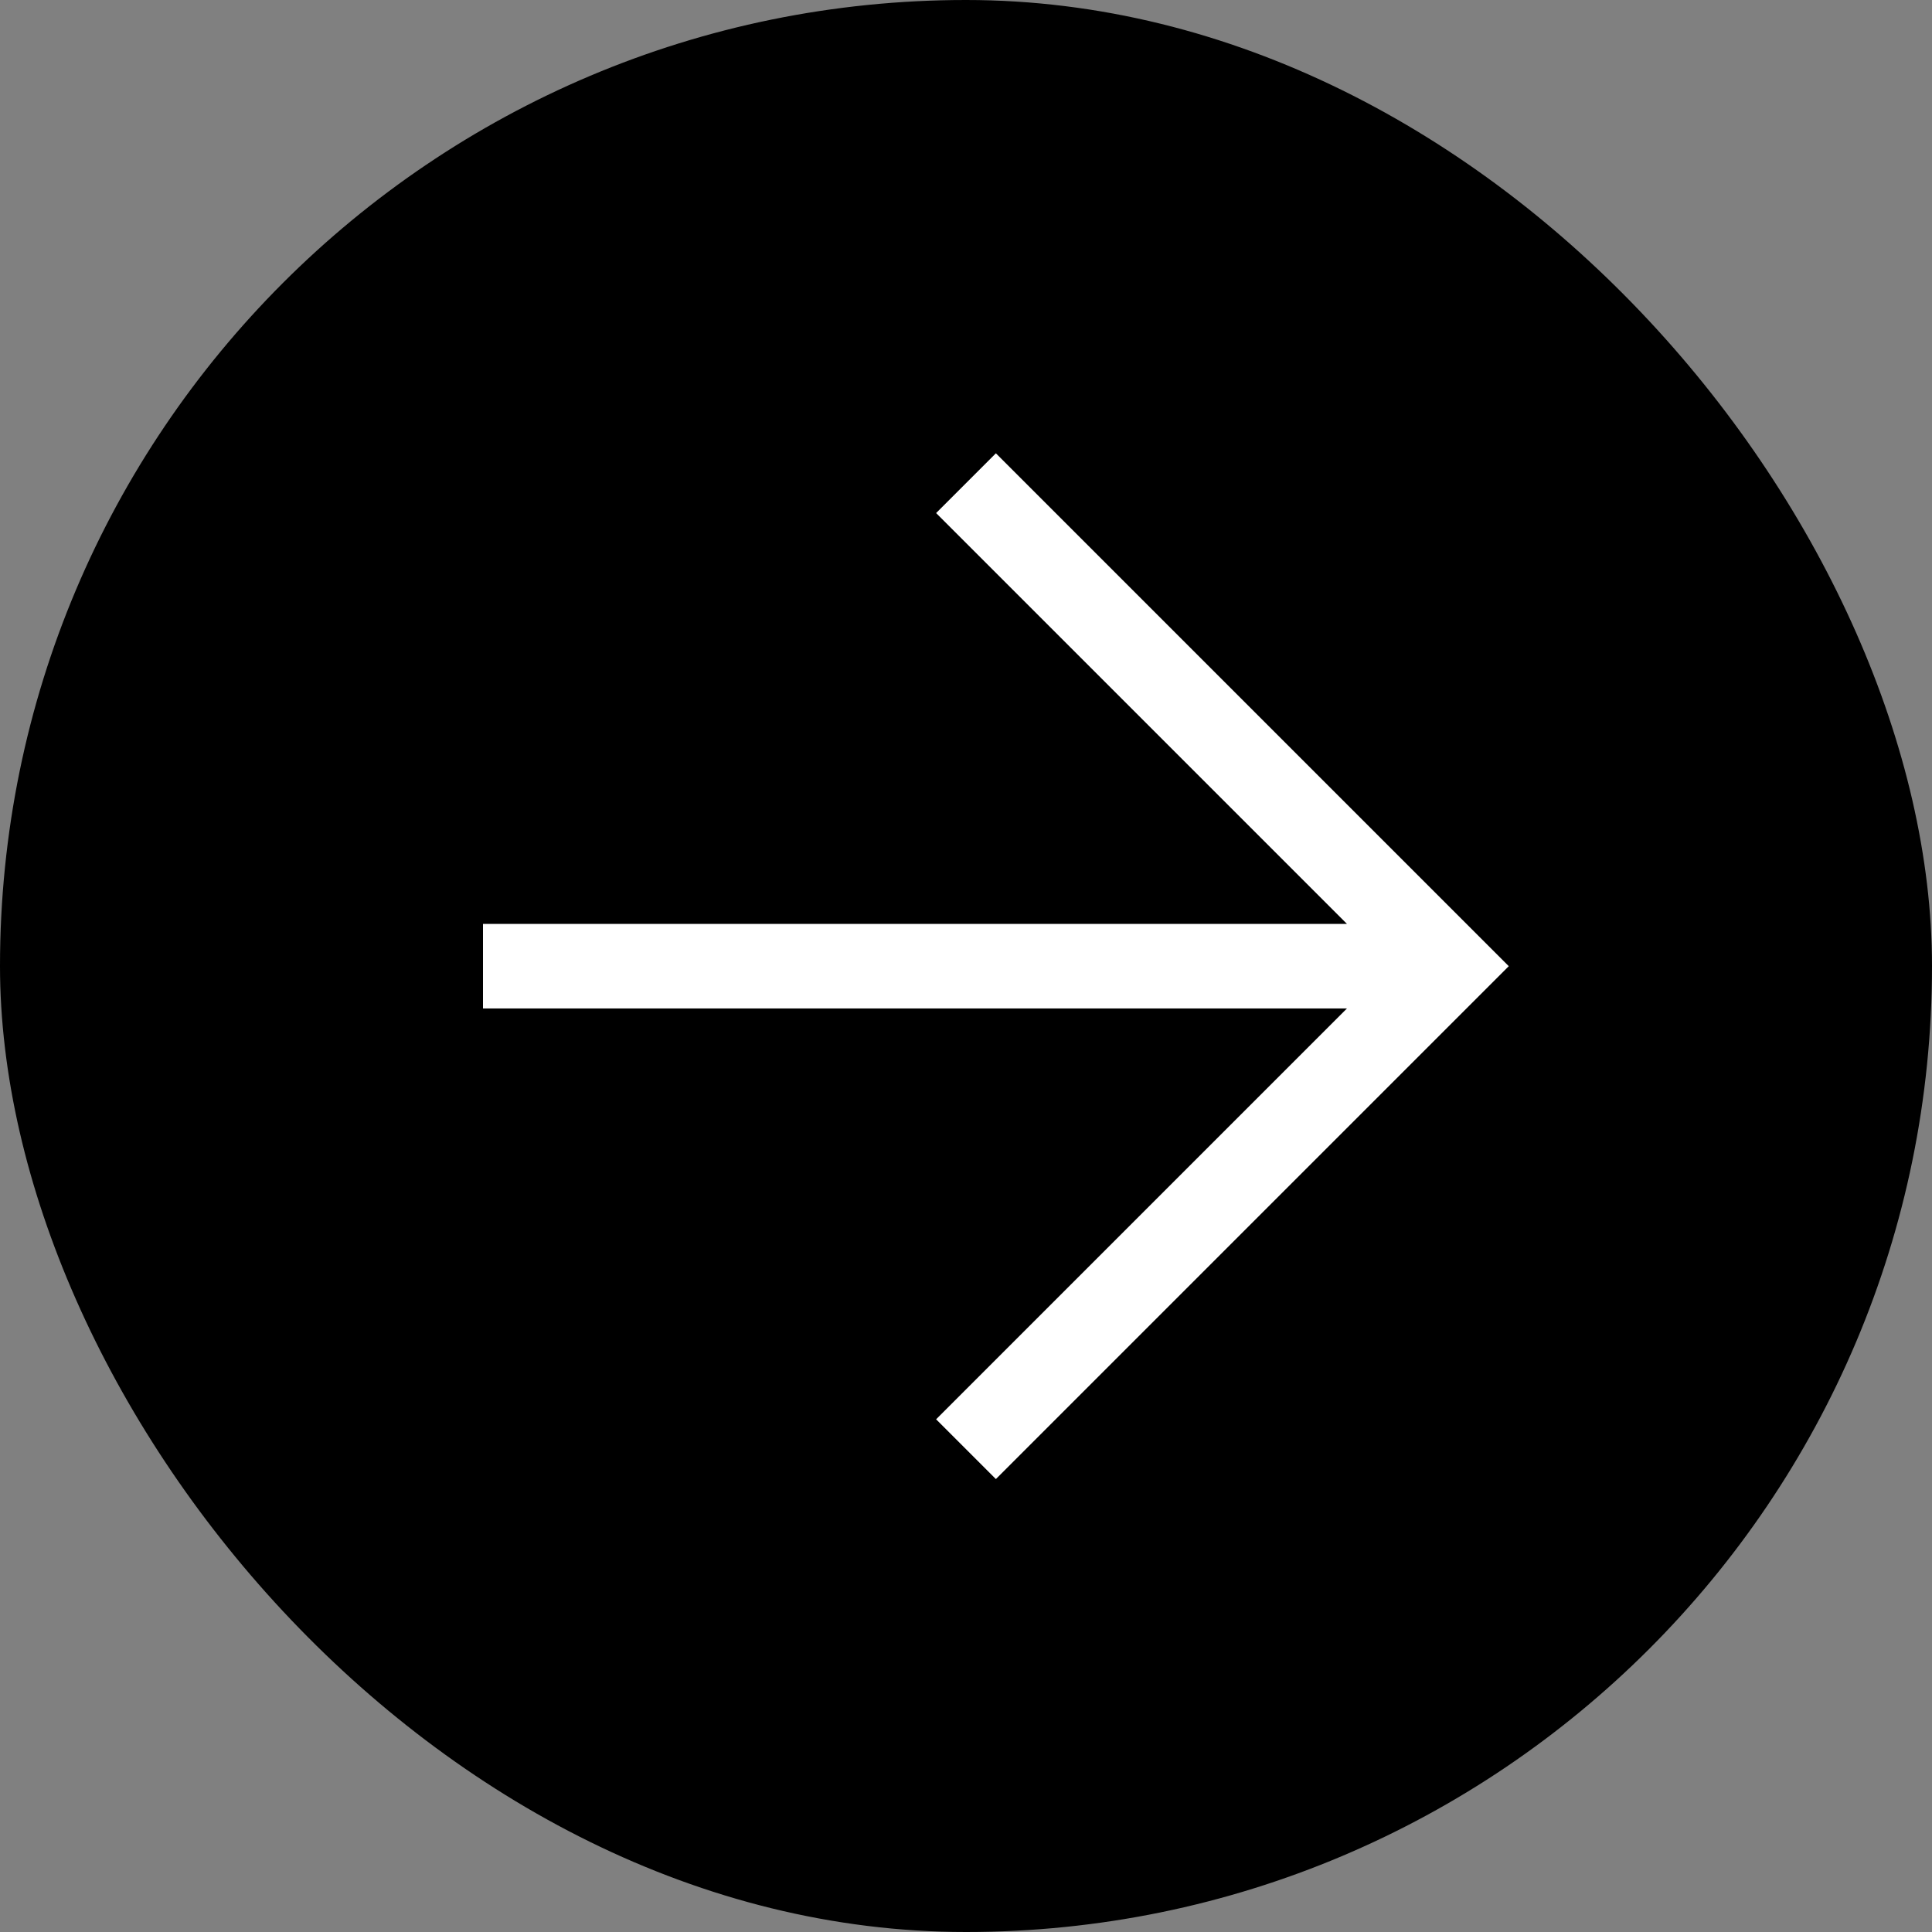 <svg width="32" height="32" viewBox="0 0 32 32" fill="none" xmlns="http://www.w3.org/2000/svg">
<rect x="0" y="0" width="32" height="32" fill="#808080" stroke="none"/>
<rect width="32" height="32" rx="16" fill="black"/>
<path fill-rule="evenodd" clip-rule="evenodd" d="M24.495 15.508L16.495 7.508L15.505 8.498L22.31 15.303H8V16.703H22.31L15.505 23.508L16.495 24.498L24.495 16.498L24.99 16.003L24.495 15.508Z" fill="white"/>
</svg>
